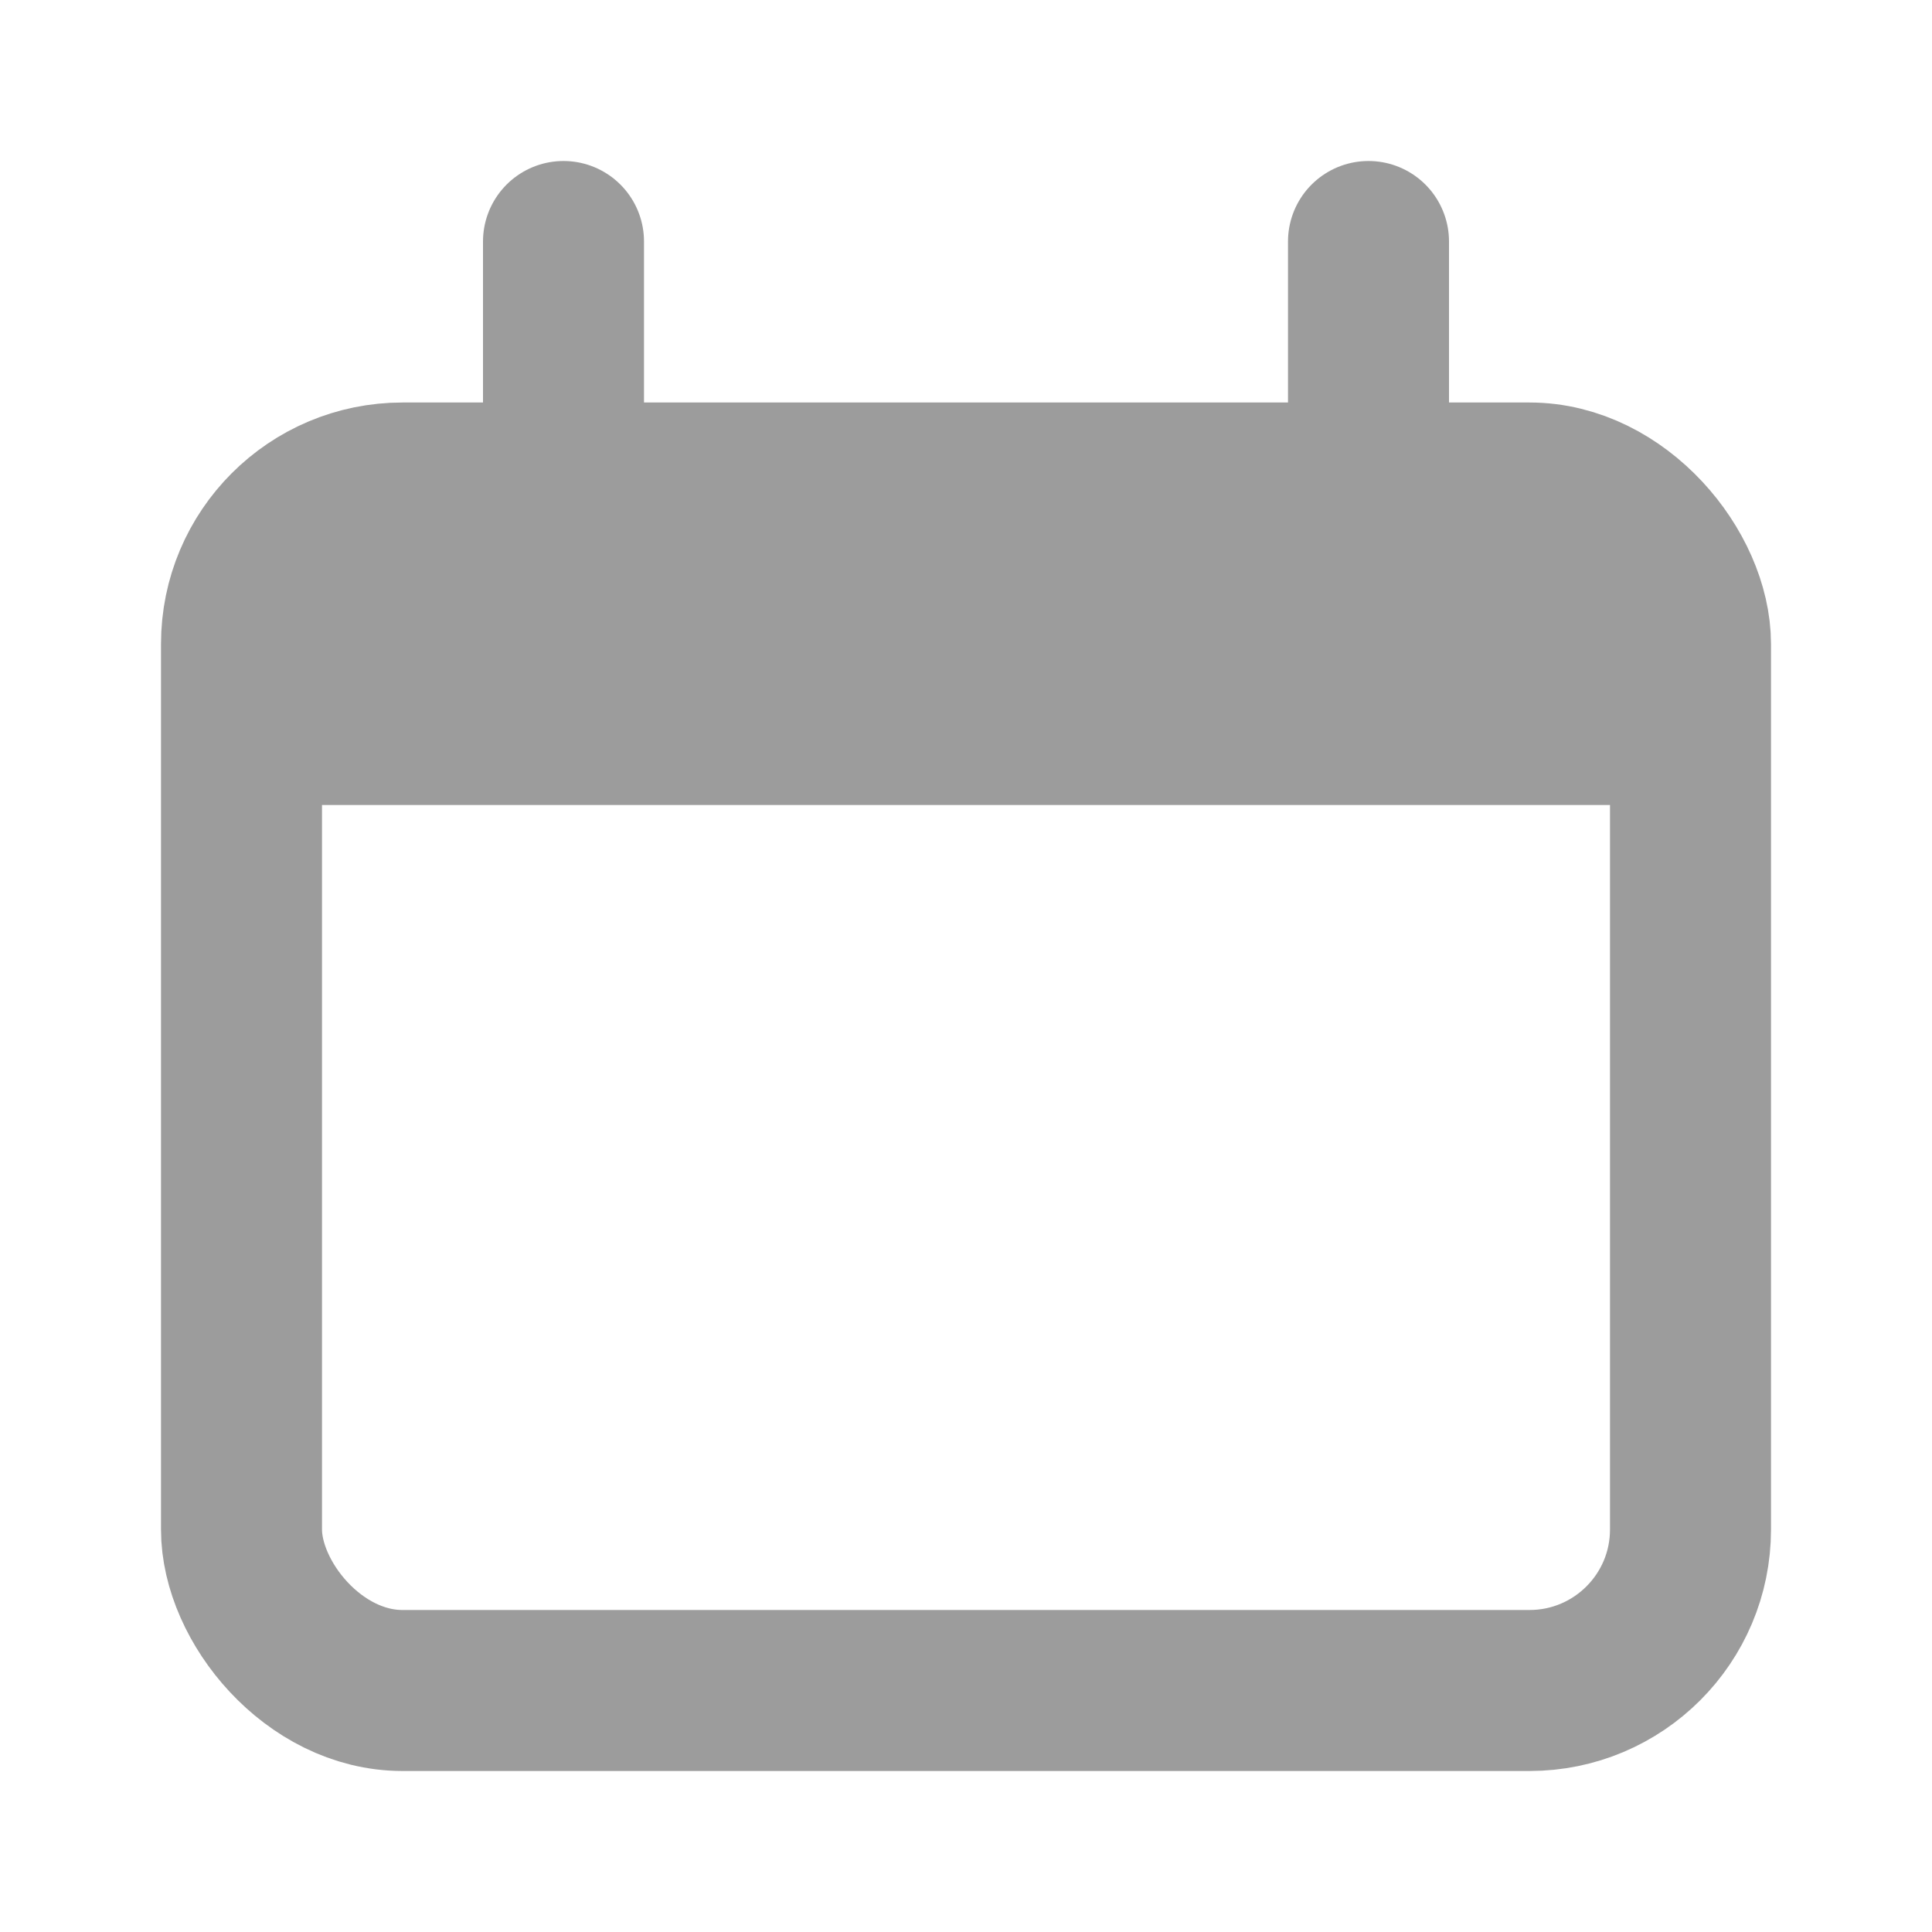 <svg width="24" height="24" viewBox="0 0 24 24" fill="none" xmlns="http://www.w3.org/2000/svg">
<rect x="3" y="6" width="18" height="15" rx="2" stroke="#9C9C9C" stroke-width="2"/>
<path d="M3 10C3 8.114 3 7.172 3.586 6.586C4.172 6 5.114 6 7 6H17C18.886 6 19.828 6 20.414 6.586C21 7.172 21 8.114 21 10H3Z" fill="#9C9C9C"/>
<path d="M7 3L7 6" stroke="#9C9C9C" stroke-width="2" stroke-linecap="round"/>
<path d="M17 3L17 6" stroke="#9C9C9C" stroke-width="2" stroke-linecap="round"/>
</svg>
